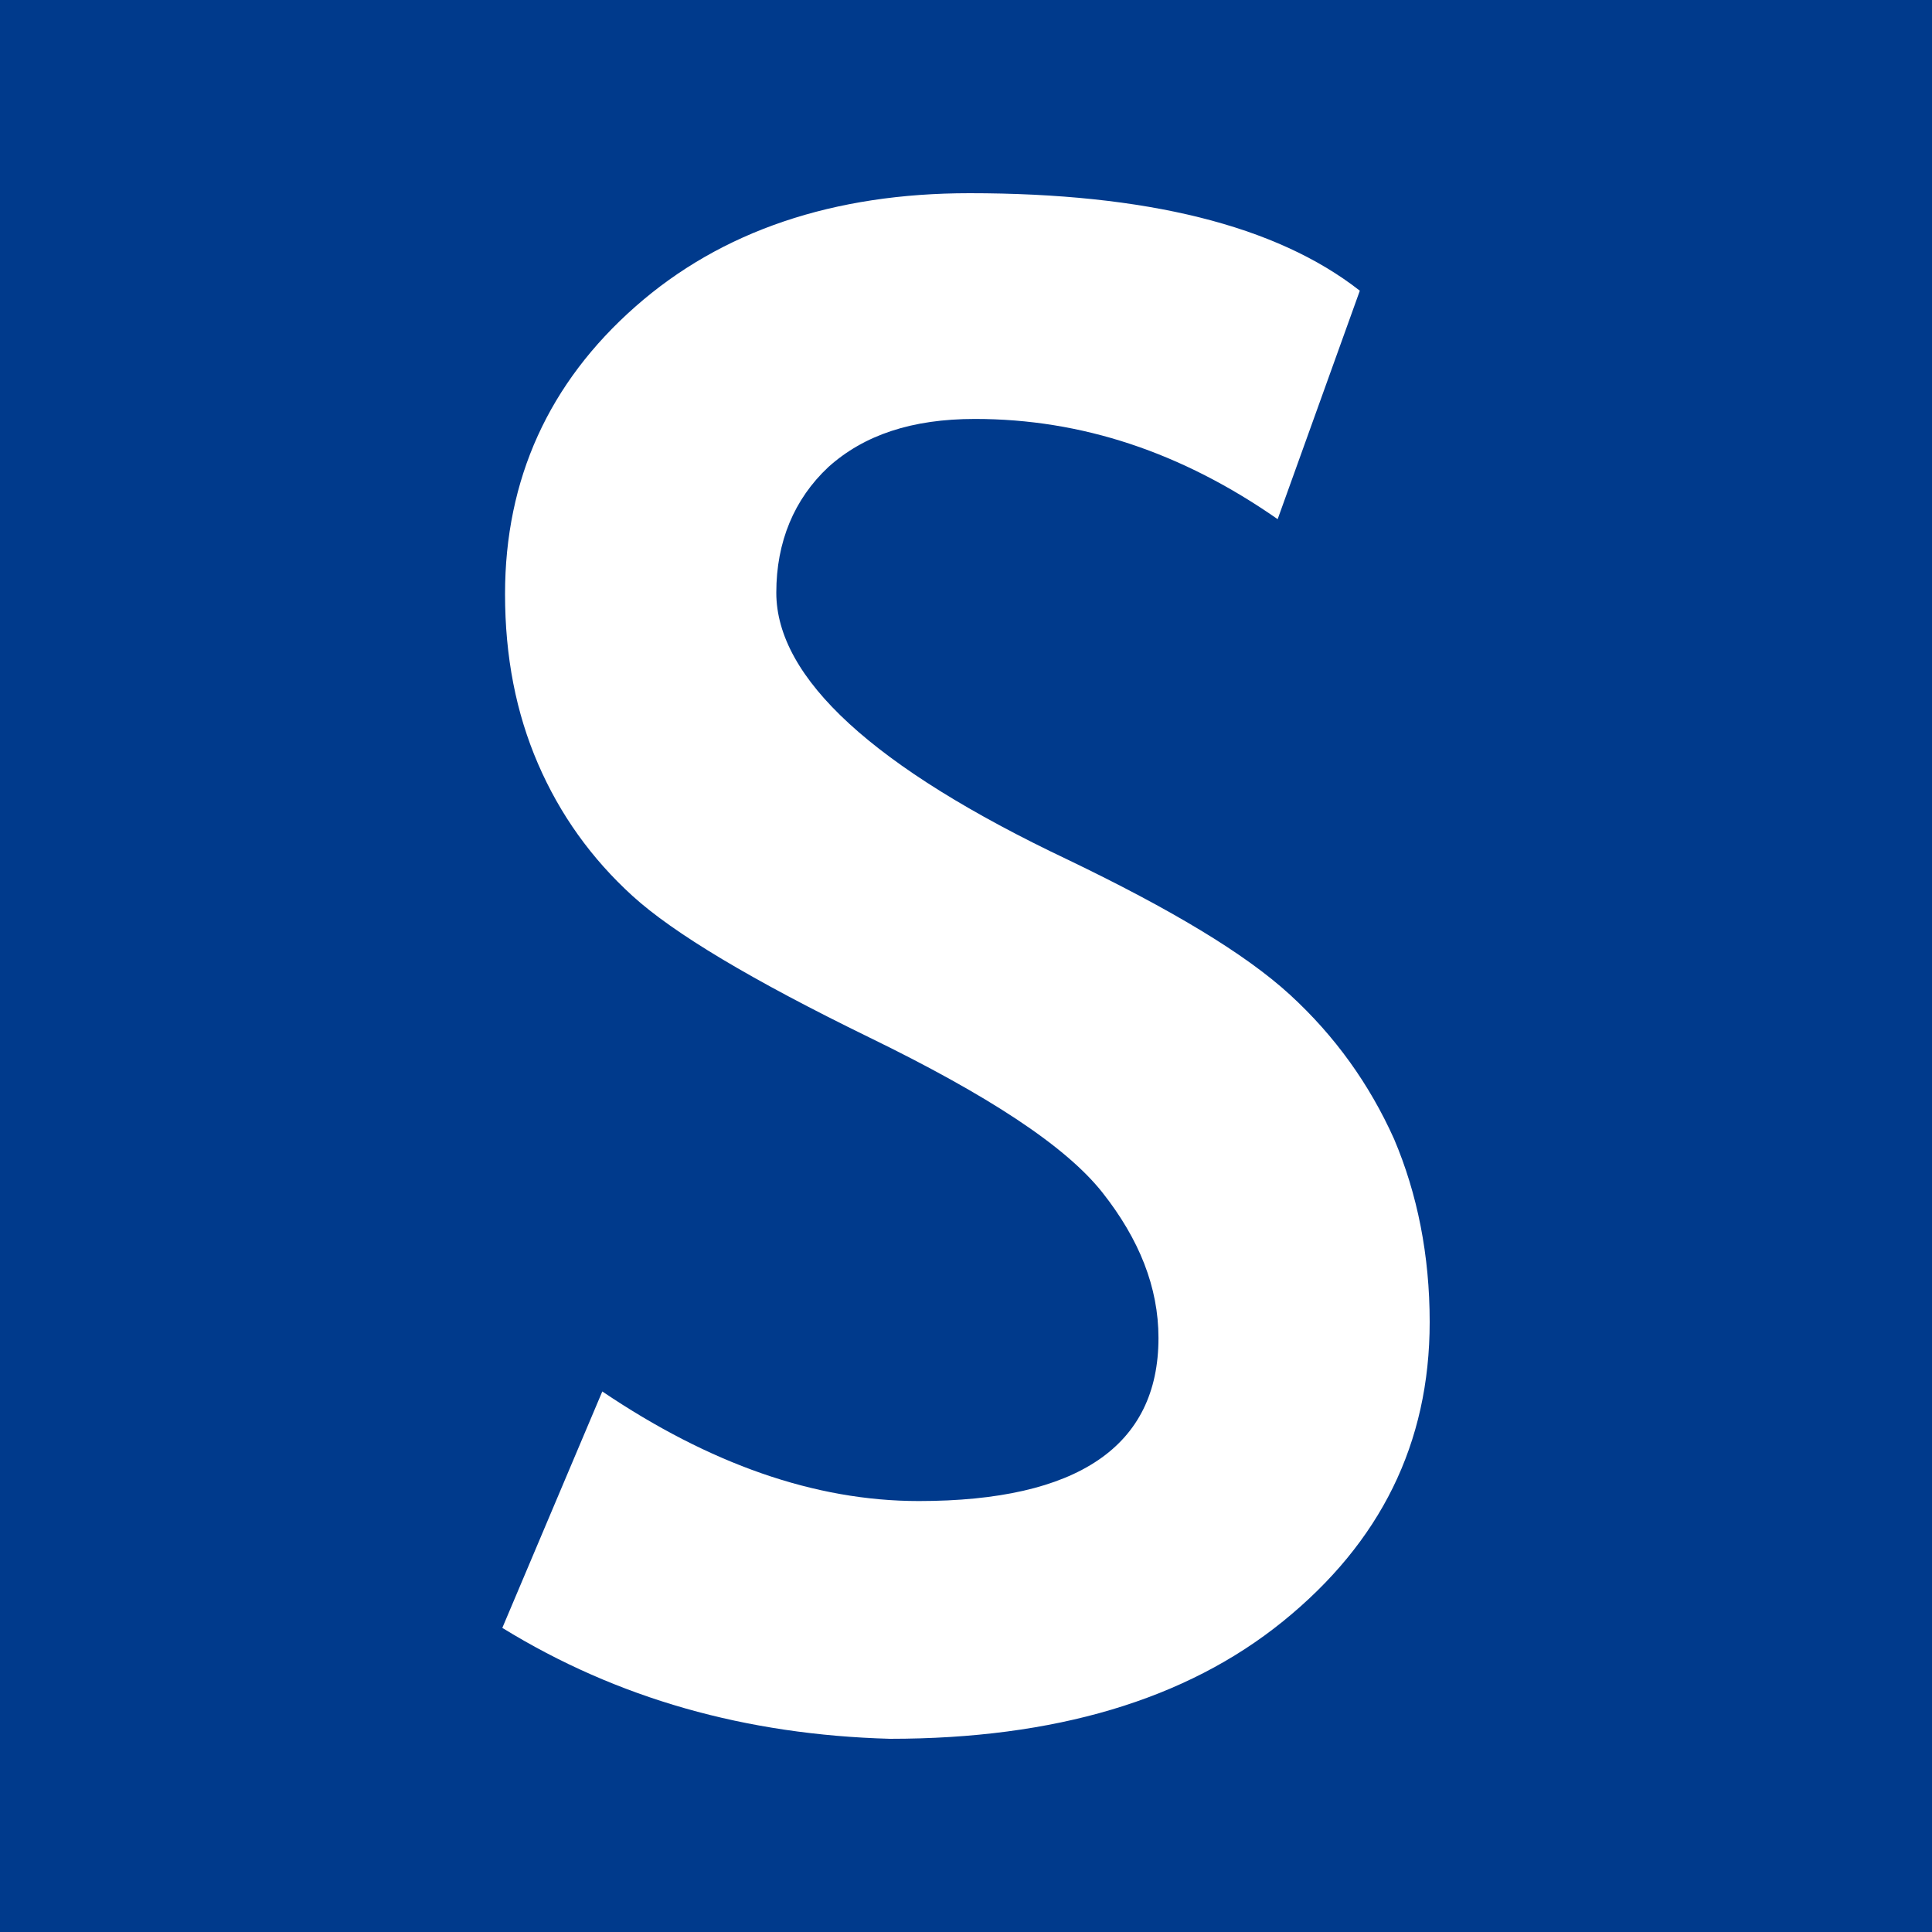 <svg width="32" height="32" viewBox="0 0 32 32" fill="none" xmlns="http://www.w3.org/2000/svg">
<rect width="32" height="32" fill="#003A8C"/>
<path d="M8.32 26.963L9.976 23.047C11.746 24.242 13.493 24.862 15.217 24.862C17.849 24.862 19.188 23.954 19.188 22.162C19.188 21.321 18.87 20.525 18.258 19.75C17.645 18.976 16.352 18.135 14.4 17.184C12.449 16.232 11.156 15.458 10.475 14.838C9.795 14.219 9.273 13.489 8.91 12.648C8.547 11.807 8.365 10.878 8.365 9.838C8.365 7.935 9.091 6.342 10.521 5.081C11.95 3.82 13.811 3.2 16.057 3.2C18.983 3.2 21.139 3.731 22.523 4.815L21.162 8.599C19.573 7.492 17.917 6.939 16.148 6.939C15.104 6.939 14.31 7.205 13.72 7.736C13.153 8.267 12.858 8.975 12.858 9.816C12.858 11.232 14.469 12.714 17.69 14.241C19.392 15.06 20.617 15.79 21.366 16.476C22.114 17.162 22.682 17.958 23.09 18.865C23.476 19.773 23.68 20.79 23.68 21.897C23.68 23.91 22.863 25.547 21.252 26.853C19.642 28.158 17.463 28.8 14.741 28.8C12.358 28.734 10.226 28.136 8.32 26.963Z" fill="white"/>
</svg>
